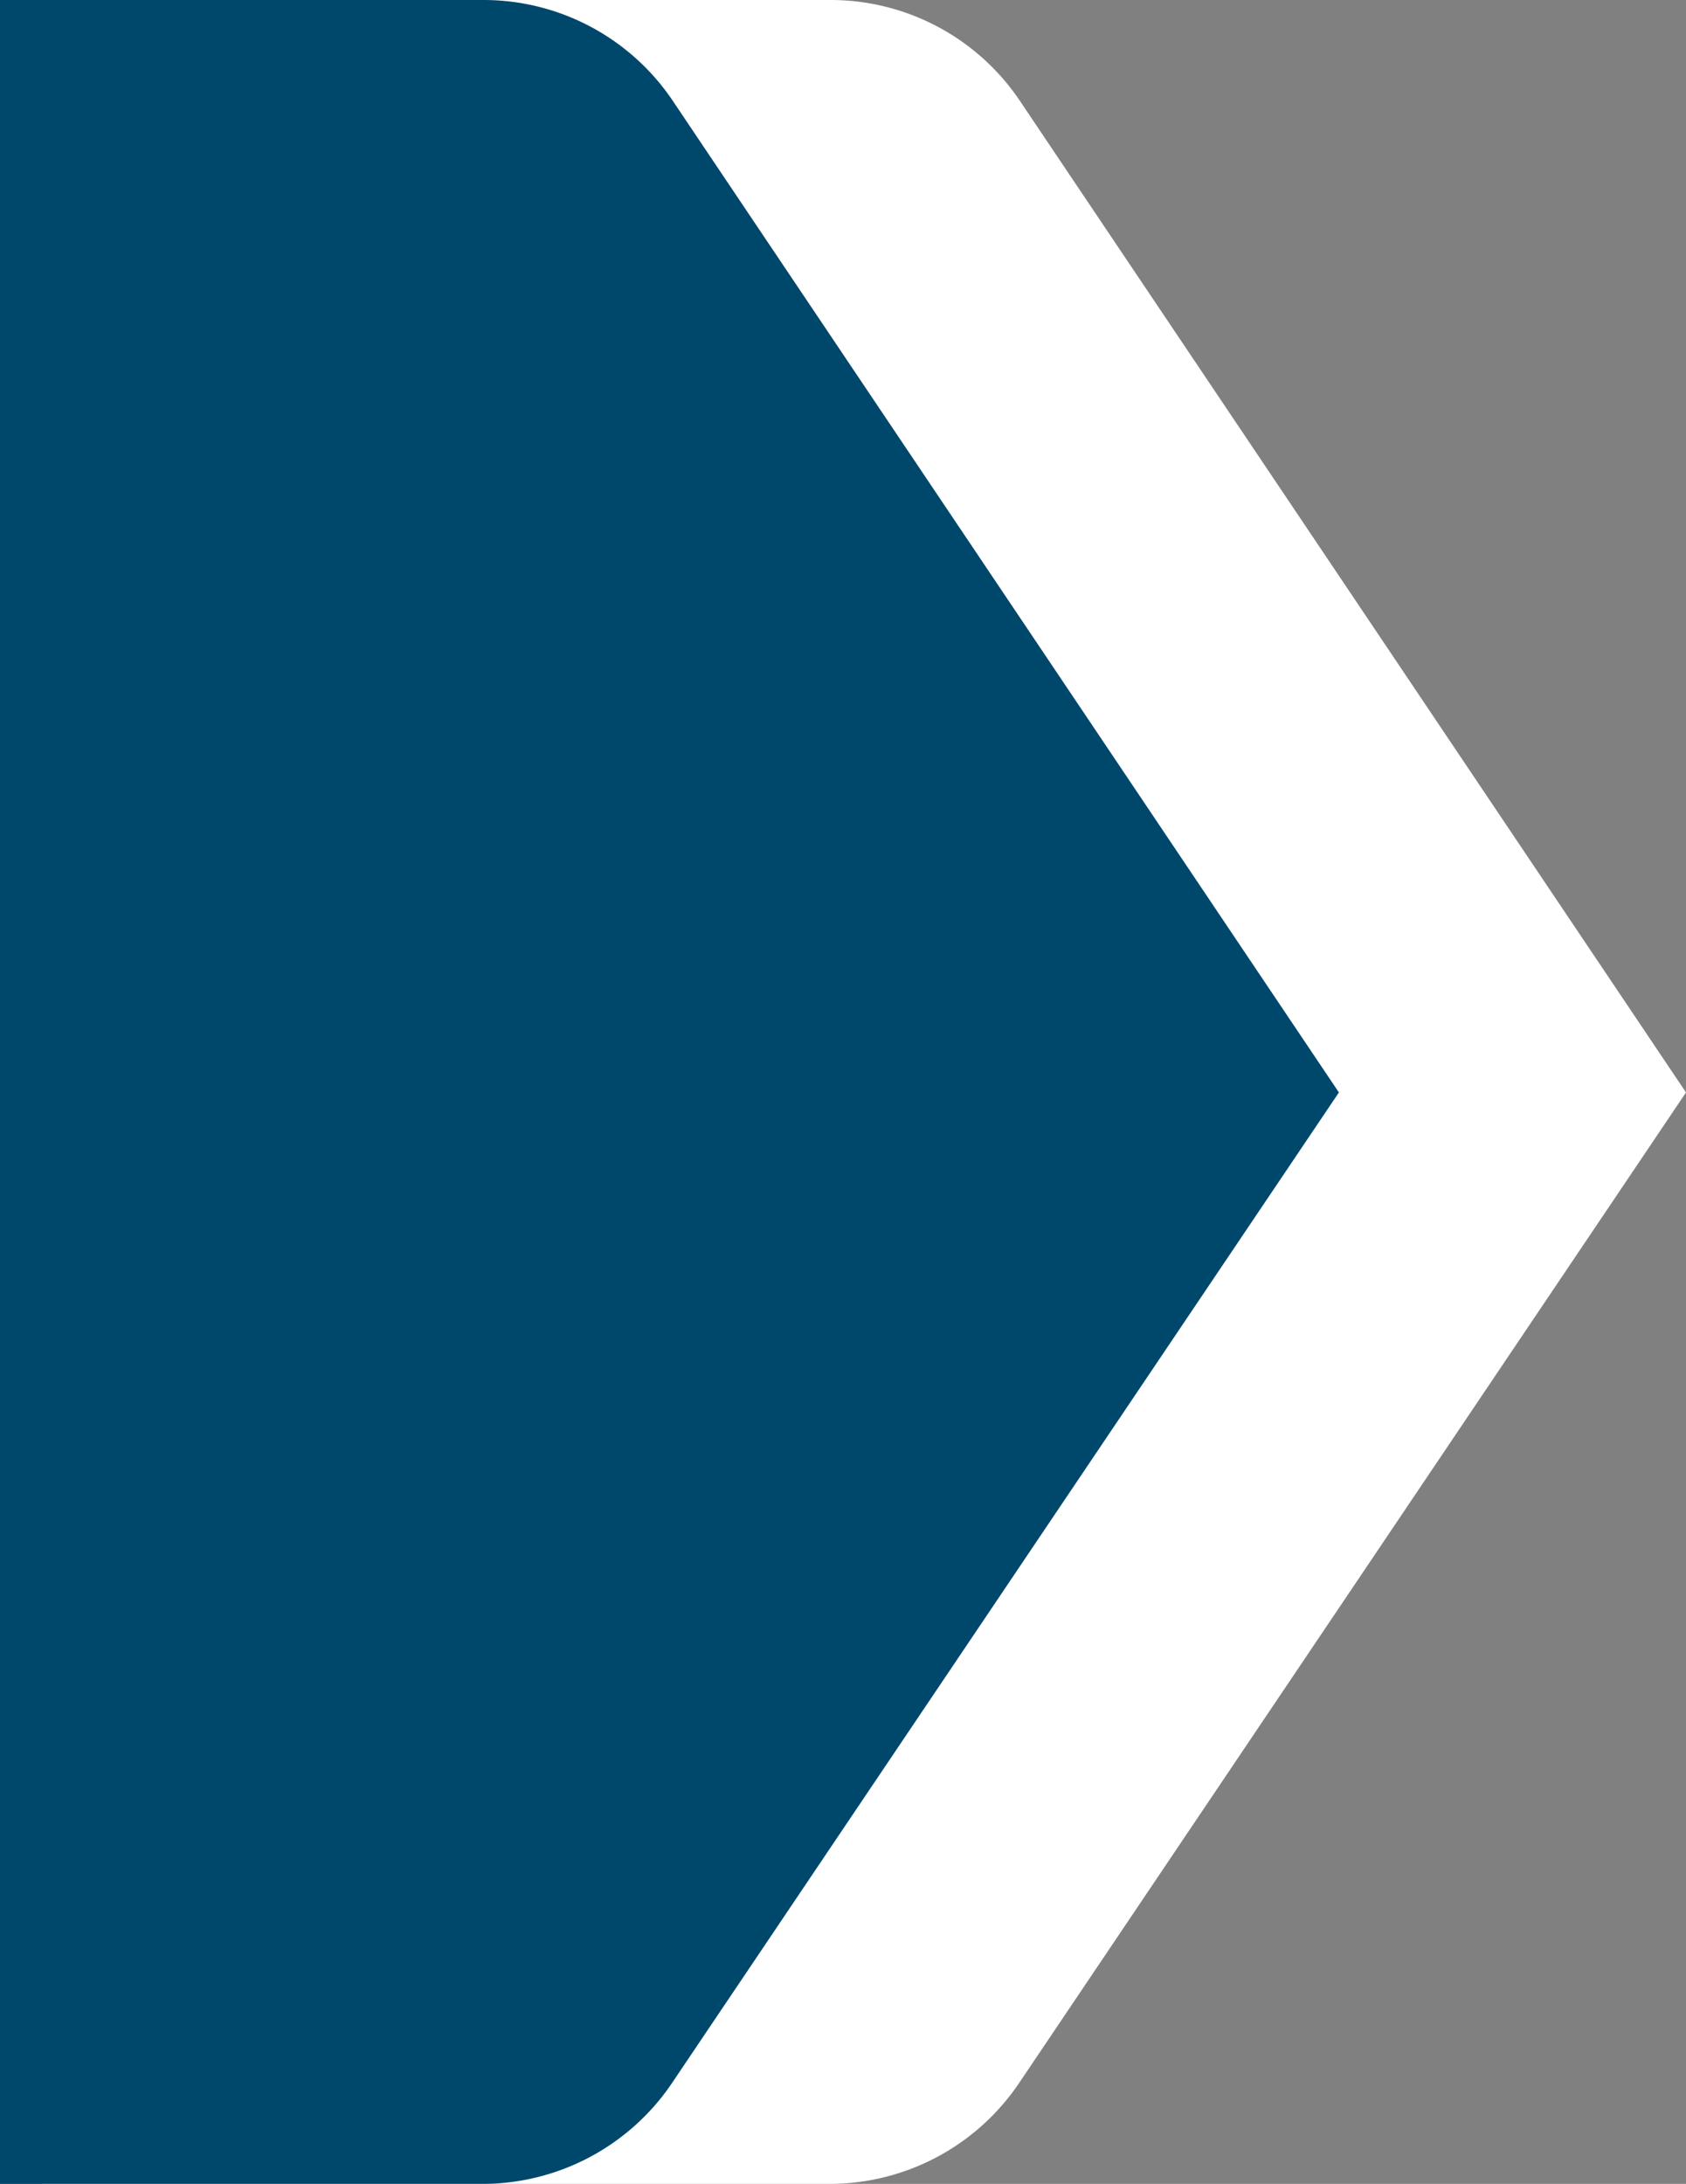 <svg xmlns="http://www.w3.org/2000/svg" width="269.246" height="348.706" viewBox="0 0 269.246 348.706">
  <rect x="0" y="0" width="269.246" height="348.706" fill="#808080" stroke="none"/>
  <g id="Group_2434" data-name="Group 2434" transform="translate(1946.931 10388.153)">
    <path id="Path_2704" data-name="Path 2704" d="M523.508,70.486A36.422,36.422,0,0,0,493.1,54.39H367.349V403.1H493.1a36.532,36.532,0,0,0,30.24-16.037L629.885,228.826Z" transform="translate(-2307.571 -10442.543)" fill="#fff"/>
    <path id="Path_2705" data-name="Path 2705" d="M523.508,70.486A36.422,36.422,0,0,0,493.1,54.39h-77.03V403.1H493.1a36.532,36.532,0,0,0,30.24-16.037L629.885,228.826Z" transform="translate(-2363.001 -10442.543)" fill="#00476c"/>
  </g>
</svg>
